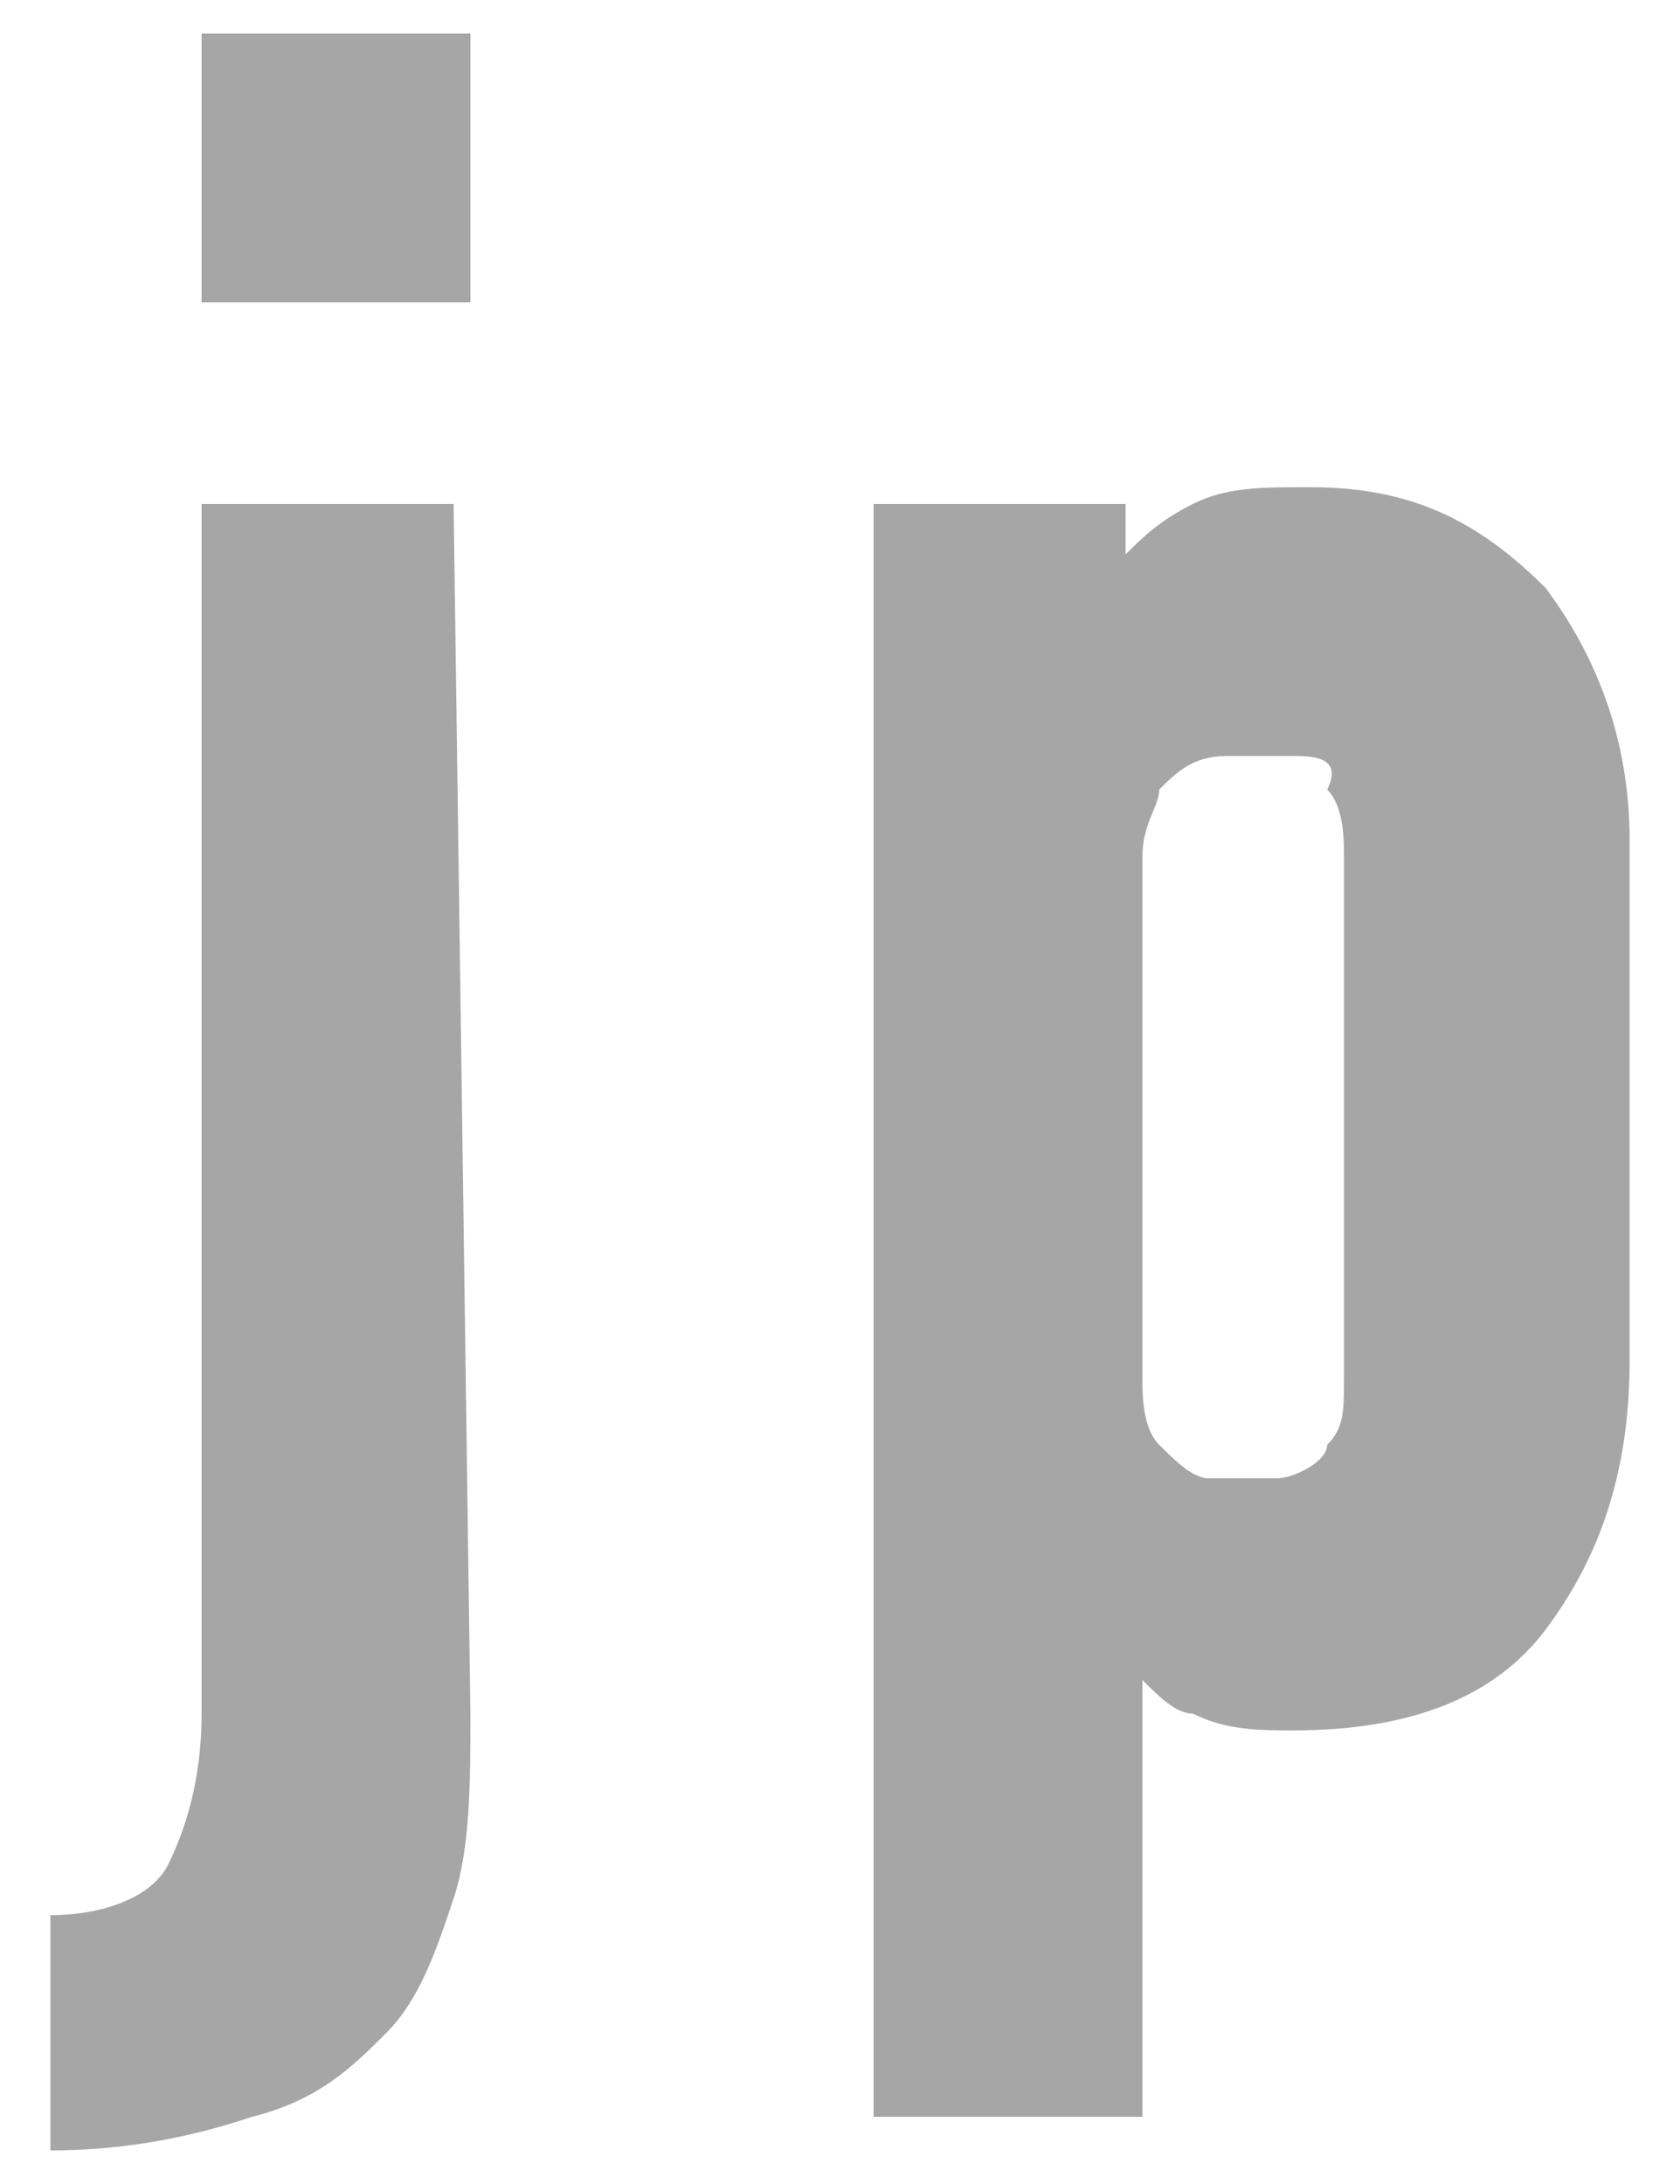 <?xml version="1.0" encoding="utf-8"?>
<!-- Generator: Adobe Illustrator 18.1.1, SVG Export Plug-In . SVG Version: 6.00 Build 0)  -->
<svg version="1.1" id="レイヤー_1" xmlns="http://www.w3.org/2000/svg" xmlns:xlink="http://www.w3.org/1999/xlink" x="0px"
	 y="0px" width="10px" height="13px" viewBox="-474 274 10 13" enable-background="new -474 274 10 13" xml:space="preserve">
<g>
	<path fill="#A6A6A6" d="M-471.2,284.2c0,0.4,0,0.8-0.1,1.1c-0.1,0.3-0.2,0.6-0.4,0.8c-0.2,0.2-0.4,0.4-0.8,0.5
		c-0.3,0.1-0.7,0.2-1.2,0.2v-1.4c0.3,0,0.6-0.1,0.7-0.3c0.1-0.2,0.2-0.5,0.2-0.9V277h1.5L-471.2,284.2
		C-471.3,284.1-471.2,284.1-471.2,284.2z M-472.8,274.2h1.6v1.6h-1.6V274.2z"/>
	<path fill="#A6A6A6" d="M-468.8,286.6V277h1.5v0.3c0.1-0.1,0.2-0.2,0.4-0.3c0.2-0.1,0.4-0.1,0.7-0.1c0.6,0,1,0.2,1.4,0.6
		c0.3,0.4,0.5,0.9,0.5,1.5v3.1c0,0.7-0.2,1.2-0.5,1.6c-0.3,0.4-0.8,0.6-1.5,0.6c-0.2,0-0.4,0-0.6-0.1c-0.1,0-0.2-0.1-0.3-0.2v2.6
		C-467.2,286.6-468.8,286.6-468.8,286.6z M-467.2,282.2c0,0.1,0,0.3,0.1,0.4s0.2,0.2,0.3,0.2h0.4c0.1,0,0.3-0.1,0.3-0.2
		c0.1-0.1,0.1-0.2,0.1-0.4v-3.1c0-0.1,0-0.3-0.1-0.4c0.1-0.2-0.1-0.2-0.2-0.2h-0.4c-0.2,0-0.3,0.1-0.4,0.2c0,0.1-0.1,0.2-0.1,0.4
		C-467.2,279.1-467.2,282.2-467.2,282.2z"/>
</g>
</svg>
